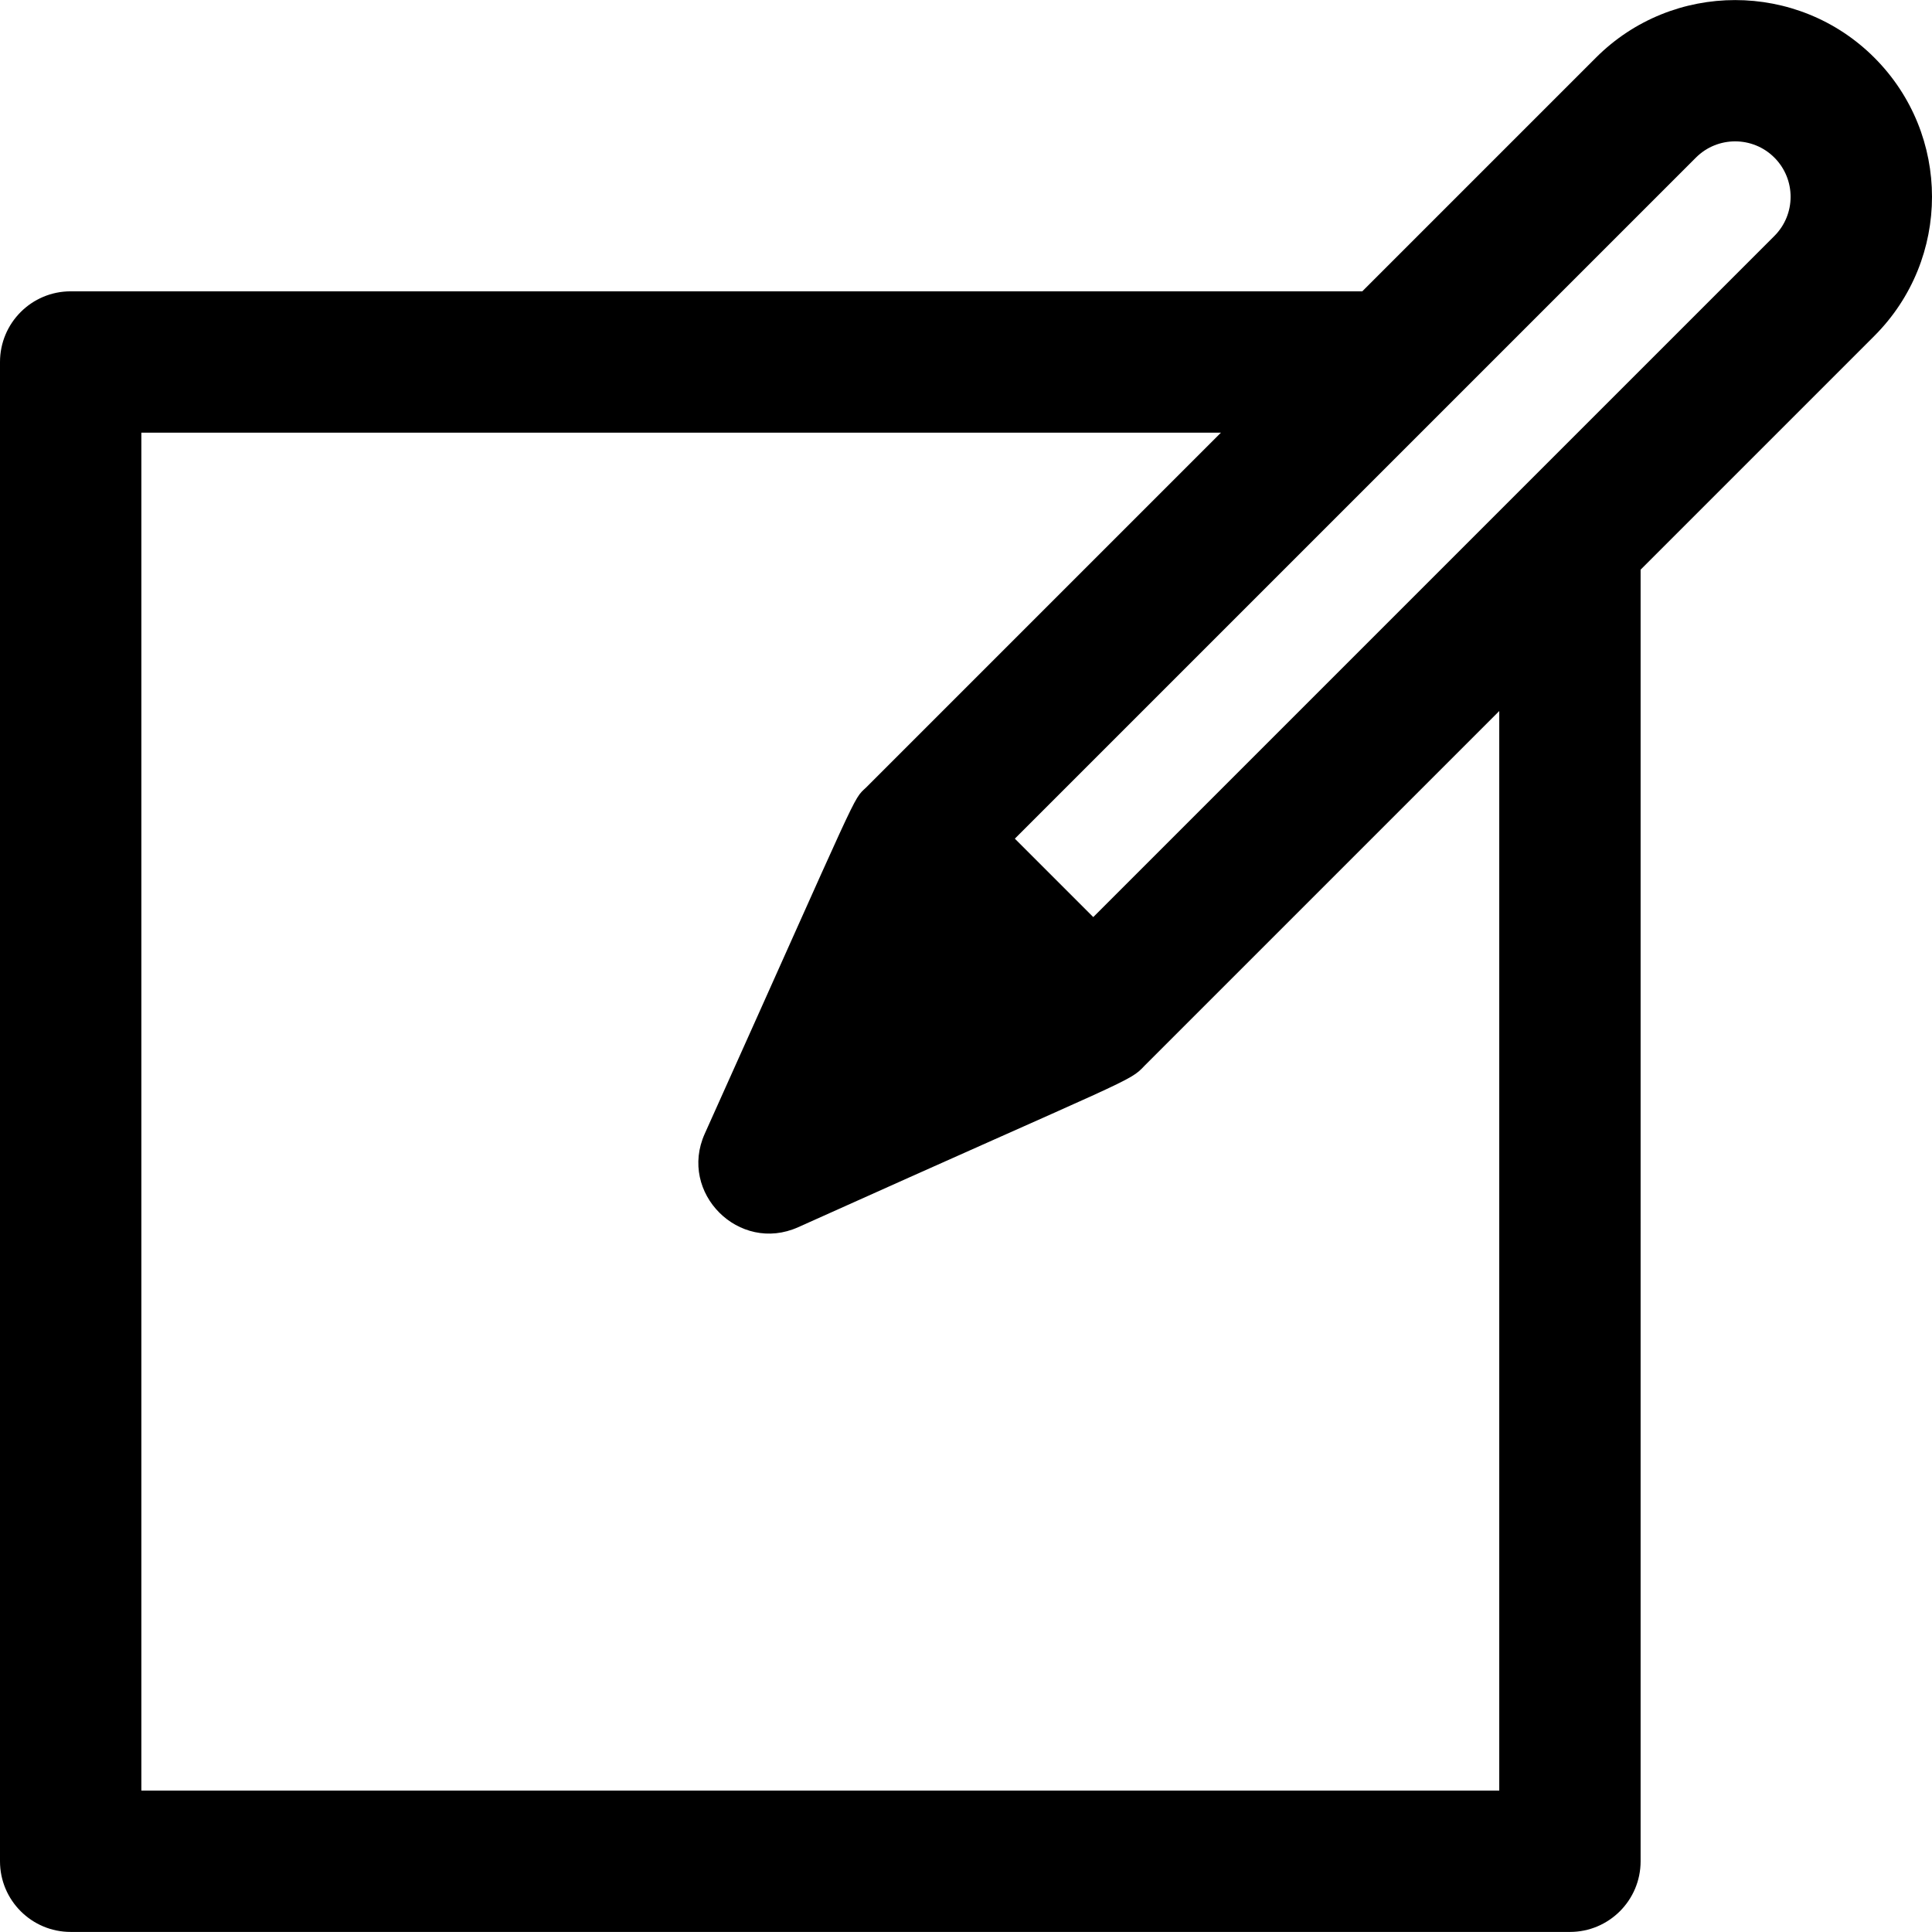 <?xml version="1.0" encoding="iso-8859-1"?>
<!-- Uploaded to: SVG Repo, www.svgrepo.com, Generator: SVG Repo Mixer Tools -->
<svg fill="#000000" height="800px" width="800px" version="1.1" id="Layer_1" xmlns="http://www.w3.org/2000/svg" xmlns:xlink="http://www.w3.org/1999/xlink" 
	 viewBox="0 0 511.999 511.999" xml:space="preserve">
<g>
	<g>
		<path d="M496.71,15.27c-20.336-20.336-53.425-20.336-73.761,0l-61.933,61.933H18.731C8.387,77.203,0,85.59,0,95.935v397.315
			c0,10.345,8.387,18.731,18.731,18.731h397.315c10.345,0,18.731-8.387,18.731-18.731V150.965l61.933-61.933
			C517.094,68.649,517.097,35.655,496.71,15.27z M397.317,474.518h-0.002H37.463V114.665h286.091l-94.031,94.032
			c-3.725,3.554-0.91-1.332-42.761,91.758c-7.038,15.671,9.091,31.803,24.765,24.765c89.343-40.166,87.63-38.38,91.832-42.835
			l93.958-93.957V474.518z M470.221,62.542L289.727,243.035l-20.782-20.782L449.439,41.76c5.731-5.729,15.054-5.729,20.783,0
			C475.964,47.502,475.965,56.799,470.221,62.542z"/>
	</g>
</g>
</svg>